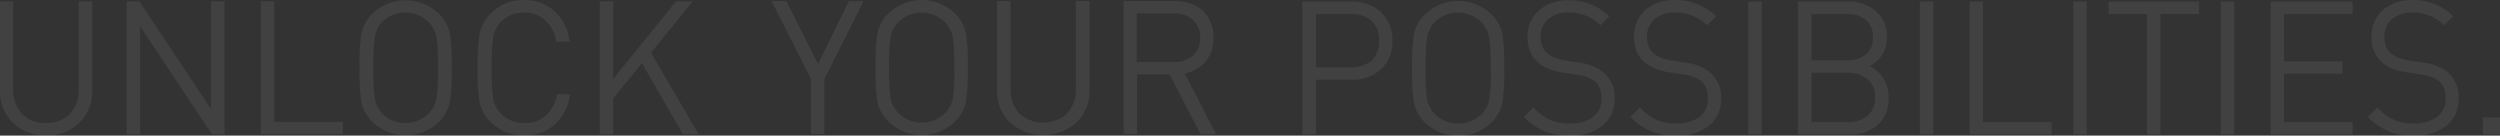 <svg viewBox="0 0 340.2 18.45" xmlns="http://www.w3.org/2000/svg"><rect x="0" y="0" width="340.2" height="18.45" fill="#333333" stroke="none"/><g fill="#fff" fill-opacity=".07"><path d="m10.72 12.14a4.7 4.7 0 0 1 -1.2 3.34 4.31 4.31 0 0 1 -3.24 1.25 4.28 4.28 0 0 1 -3.28-1.25 4.66 4.66 0 0 1 -1.21-3.34v-11.95h-1.79v12.12a5.84 5.84 0 0 0 1.78 4.42 6.3 6.3 0 0 0 4.5 1.69 6.29 6.29 0 0 0 4.49-1.69 5.84 5.84 0 0 0 1.78-4.42v-12.12h-1.83z"/><path d="m28.72 14.85-9.76-14.67h-1.72v18.09h1.83v-14.69l9.76 14.69h1.72v-18.09h-1.83z"/><path d="m37.32.18h-1.83v18.09h11.17v-1.69h-9.34z"/><path d="m59.77 1.91a6.52 6.52 0 0 0 -9.14 0 5.31 5.31 0 0 0 -1.48 2.8 28.86 28.86 0 0 0 -.23 4.52 28.7 28.7 0 0 0 .23 4.51 5.24 5.24 0 0 0 1.48 2.8 6.49 6.49 0 0 0 9.14 0 5.31 5.31 0 0 0 1.48-2.8 29.11 29.11 0 0 0 .22-4.51 29.26 29.26 0 0 0 -.22-4.52 5.38 5.38 0 0 0 -1.48-2.8zm-4.57 14.82a4.32 4.32 0 0 1 -3.2-1.28 3.9 3.9 0 0 1 -1-2.12 27.2 27.2 0 0 1 -.19-4.1 27.46 27.46 0 0 1 .19-4.11 3.91 3.91 0 0 1 1-2.12 4.52 4.52 0 0 1 6.32 0 4 4 0 0 1 1.09 2.12 27.2 27.2 0 0 1 .19 4.1 27.2 27.2 0 0 1 -.19 4.1 4 4 0 0 1 -1.09 2.12 4.34 4.34 0 0 1 -3.12 1.29z"/><path d="m68.14 3a4.35 4.35 0 0 1 3.16-1.28 4.17 4.17 0 0 1 2.85 1 5 5 0 0 1 1.52 2.75v.19h1.86l-.06-.29a6.56 6.56 0 0 0 -2.08-3.9 6.07 6.07 0 0 0 -4.09-1.47 6.25 6.25 0 0 0 -4.57 1.87 5.31 5.31 0 0 0 -1.48 2.8 28.86 28.86 0 0 0 -.25 4.56 28.7 28.7 0 0 0 .23 4.51 5.24 5.24 0 0 0 1.48 2.8 6.22 6.22 0 0 0 4.57 1.88 6 6 0 0 0 4.15-1.42 6.52 6.52 0 0 0 2.09-3.88l.06-.3h-1.81v.2a4.93 4.93 0 0 1 -1.55 2.74 4.24 4.24 0 0 1 -2.87 1 4.34 4.34 0 0 1 -3.16-1.28 4 4 0 0 1 -1.09-2.12 27.2 27.2 0 0 1 -.19-4.1 27.46 27.46 0 0 1 .19-4.11 4 4 0 0 1 1.04-2.15z"/><path d="m94.27.18h-2.27l-8.55 10.54v-10.54h-1.83v18.09h1.83v-4.91l3.91-4.75 5.56 9.66h2.15l-6.48-11.09z"/><path d="m111.31 8.71-4.31-8.56h-2l5.35 10.61v7.47h1.83v-7.47l5.34-10.61h-2z"/><path d="m130 1.88a6.51 6.51 0 0 0 -9.15 0 5.23 5.23 0 0 0 -1.47 2.79 27.71 27.71 0 0 0 -.23 4.52 29.35 29.35 0 0 0 .22 4.52 5.32 5.32 0 0 0 1.48 2.79 6.51 6.51 0 0 0 9.15 0 5.23 5.23 0 0 0 1.47-2.79 29 29 0 0 0 .23-4.52 29 29 0 0 0 -.23-4.52 5.3 5.3 0 0 0 -1.47-2.79zm-.13 7.31a26.75 26.75 0 0 1 -.2 4.1 3.9 3.9 0 0 1 -1.09 2.12 4.53 4.53 0 0 1 -6.31 0 4 4 0 0 1 -1.1-2.12 28.48 28.48 0 0 1 -.19-4.1 26.57 26.57 0 0 1 .2-4.1 3.9 3.9 0 0 1 1.08-2.09 4.53 4.53 0 0 1 6.31 0 3.9 3.9 0 0 1 1.09 2.12 26.75 26.75 0 0 1 .2 4.07z"/><path d="m146.4 12.1a4.65 4.65 0 0 1 -1.2 3.34 4.82 4.82 0 0 1 -6.48 0 4.65 4.65 0 0 1 -1.2-3.34v-11.95h-1.84v12.13a5.79 5.79 0 0 0 1.79 4.41 6.81 6.81 0 0 0 9 0 5.81 5.81 0 0 0 1.79-4.41v-12.13h-1.86z"/><path d="m164 8.45a4.94 4.94 0 0 0 1.13-3.33 4.78 4.78 0 0 0 -1.49-3.7 5.61 5.61 0 0 0 -3.8-1.27h-6.94v18.08h1.83v-8.1h4.43l4.14 8 .07.13h2.12l-4.26-8.26a5 5 0 0 0 2.77-1.55zm-.7-3.31a3.08 3.08 0 0 1 -1 2.46 4 4 0 0 1 -2.67.85h-4.94v-6.62h4.94a3.92 3.92 0 0 1 2.63.81 3.11 3.11 0 0 1 1.06 2.5z"/><path d="m183.93.22h-6.7v18.09h1.84v-7.46h4.86a5.71 5.71 0 0 0 4-1.43 5.07 5.07 0 0 0 1.55-3.88 5.09 5.09 0 0 0 -1.55-3.89 5.71 5.71 0 0 0 -4-1.43zm3.72 5.32a3.49 3.49 0 0 1 -1 2.7 4.16 4.16 0 0 1 -2.86.92h-4.71v-7.25h4.71a4.16 4.16 0 0 1 2.86.92 3.49 3.49 0 0 1 1 2.71z"/><path d="m203 2a6.49 6.49 0 0 0 -9.14 0 5.24 5.24 0 0 0 -1.48 2.8 28.7 28.7 0 0 0 -.23 4.51 28.86 28.86 0 0 0 .23 4.52 5.31 5.31 0 0 0 1.48 2.8 6.52 6.52 0 0 0 9.14 0 5.31 5.31 0 0 0 1.48-2.8 29.35 29.35 0 0 0 .22-4.52 29.19 29.19 0 0 0 -.22-4.51 5.24 5.24 0 0 0 -1.48-2.8zm-.13 7.31a27.46 27.46 0 0 1 -.19 4.11 4 4 0 0 1 -1.09 2.11 4.52 4.52 0 0 1 -6.32 0 3.91 3.91 0 0 1 -1.09-2.11 27.36 27.36 0 0 1 -.18-4.16 27.2 27.2 0 0 1 .19-4.1 3.94 3.94 0 0 1 1.05-2.16 4.54 4.54 0 0 1 6.32 0 4.08 4.08 0 0 1 1.09 2.12 27.38 27.38 0 0 1 .19 4.14z"/><path d="m214.88 8.52-1.88-.29c-2.25-.35-3.34-1.37-3.34-3.14a3.06 3.06 0 0 1 1.1-2.55 4.2 4.2 0 0 1 2.73-.83 6 6 0 0 1 4.12 1.57l.18.15 1.21-1.22-.2-.17a7.78 7.78 0 0 0 -5.23-2 6.2 6.2 0 0 0 -4 1.24 4.71 4.71 0 0 0 -1.7 3.82c0 2.67 1.6 4.27 4.74 4.77l2 .31a5.13 5.13 0 0 1 2.42.89 2.82 2.82 0 0 1 .87 2.28 2.9 2.9 0 0 1 -1.25 2.65 5.13 5.13 0 0 1 -3 .8 6.82 6.82 0 0 1 -2.63-.45 7 7 0 0 1 -2.18-1.55l-.18-.18-1.29 1.29.18.18a8.19 8.19 0 0 0 6 2.39 7.23 7.23 0 0 0 4.27-1.18 4.6 4.6 0 0 0 1.9-3.93 4.41 4.41 0 0 0 -1.62-3.6 6.6 6.6 0 0 0 -3.22-1.25z"/><path d="m229.38 8.52-1.9-.29c-2.25-.35-3.35-1.37-3.35-3.14a3.06 3.06 0 0 1 1.1-2.55 4.24 4.24 0 0 1 2.77-.83 6 6 0 0 1 4.12 1.57l.17.15 1.23-1.22-.24-.21a7.74 7.74 0 0 0 -5.22-2 6.2 6.2 0 0 0 -4 1.24 4.68 4.68 0 0 0 -1.7 3.82c0 2.67 1.59 4.27 4.73 4.77l2 .31a5.09 5.09 0 0 1 2.42.89 2.79 2.79 0 0 1 .88 2.28 2.9 2.9 0 0 1 -1.24 2.69 5.15 5.15 0 0 1 -3 .8 6.87 6.87 0 0 1 -2.64-.45 7.18 7.18 0 0 1 -2.18-1.55l-.17-.18-1.29 1.29.17.18a8.21 8.21 0 0 0 6 2.39 7.2 7.2 0 0 0 4.27-1.18 4.58 4.58 0 0 0 1.91-3.93 4.44 4.44 0 0 0 -1.62-3.6 6.68 6.68 0 0 0 -3.22-1.25z"/><path d="m237.91.22h1.83v18.08h-1.83z"/><path d="m254.41 9a4 4 0 0 0 1.59-1.35 4.55 4.55 0 0 0 .77-2.58 4.46 4.46 0 0 0 -1.57-3.6 5.58 5.58 0 0 0 -3.8-1.25h-6.73v18.09h6.92a5.78 5.78 0 0 0 3.94-1.3 4.76 4.76 0 0 0 1.47-3.75 4.79 4.79 0 0 0 -.83-2.79 4.34 4.34 0 0 0 -1.76-1.47zm-7.9.9h4.94a4.08 4.08 0 0 1 2.7.88 3 3 0 0 1 1 2.47 3 3 0 0 1 -1 2.48 4.08 4.08 0 0 1 -2.7.88h-4.94zm7.35-2.45a4.06 4.06 0 0 1 -2.61.76h-4.74v-6.3h4.74a4.06 4.06 0 0 1 2.61.76 2.84 2.84 0 0 1 1 2.4 2.83 2.83 0 0 1 -1 2.39z"/><path d="m261.25.22h1.83v18.08h-1.83z"/><path d="m269.85.22h-1.84v18.09h11.17v-1.69h-9.33z"/><path d="m282.14.22h1.83v18.08h-1.83z"/><path d="m286.93 1.91h5.23v16.4h1.84v-16.4h5.26v-1.69h-12.33z"/><path d="m302.21.22h1.83v18.08h-1.83z"/><path d="m308.98 18.31h11.17v-1.69h-9.34v-6.59h7.96v-1.68h-7.96v-6.44h9.34v-1.69h-11.17z"/><path d="m329.72 8.52-1.9-.29c-2.25-.35-3.35-1.37-3.35-3.14a3.06 3.06 0 0 1 1.1-2.55 4.24 4.24 0 0 1 2.74-.83 6 6 0 0 1 4.12 1.57l.17.15 1.23-1.22-.21-.21a7.74 7.74 0 0 0 -5.22-2 6.24 6.24 0 0 0 -4 1.24 4.7 4.7 0 0 0 -1.69 3.82c0 2.67 1.59 4.27 4.73 4.77l2.05.31a5.09 5.09 0 0 1 2.42.89 2.79 2.79 0 0 1 .87 2.28 2.89 2.89 0 0 1 -1.29 2.69 5.16 5.16 0 0 1 -3 .8 6.85 6.85 0 0 1 -2.63-.45 7.06 7.06 0 0 1 -2.18-1.55l-.17-.18-1.3 1.29.18.18a8.21 8.21 0 0 0 6 2.39 7.23 7.23 0 0 0 4.27-1.18 4.58 4.58 0 0 0 1.91-3.93 4.45 4.45 0 0 0 -1.57-3.63 6.68 6.68 0 0 0 -3.28-1.22z"/><path d="m337.88 15.98h2.33v2.33h-2.33z"/></g></svg>